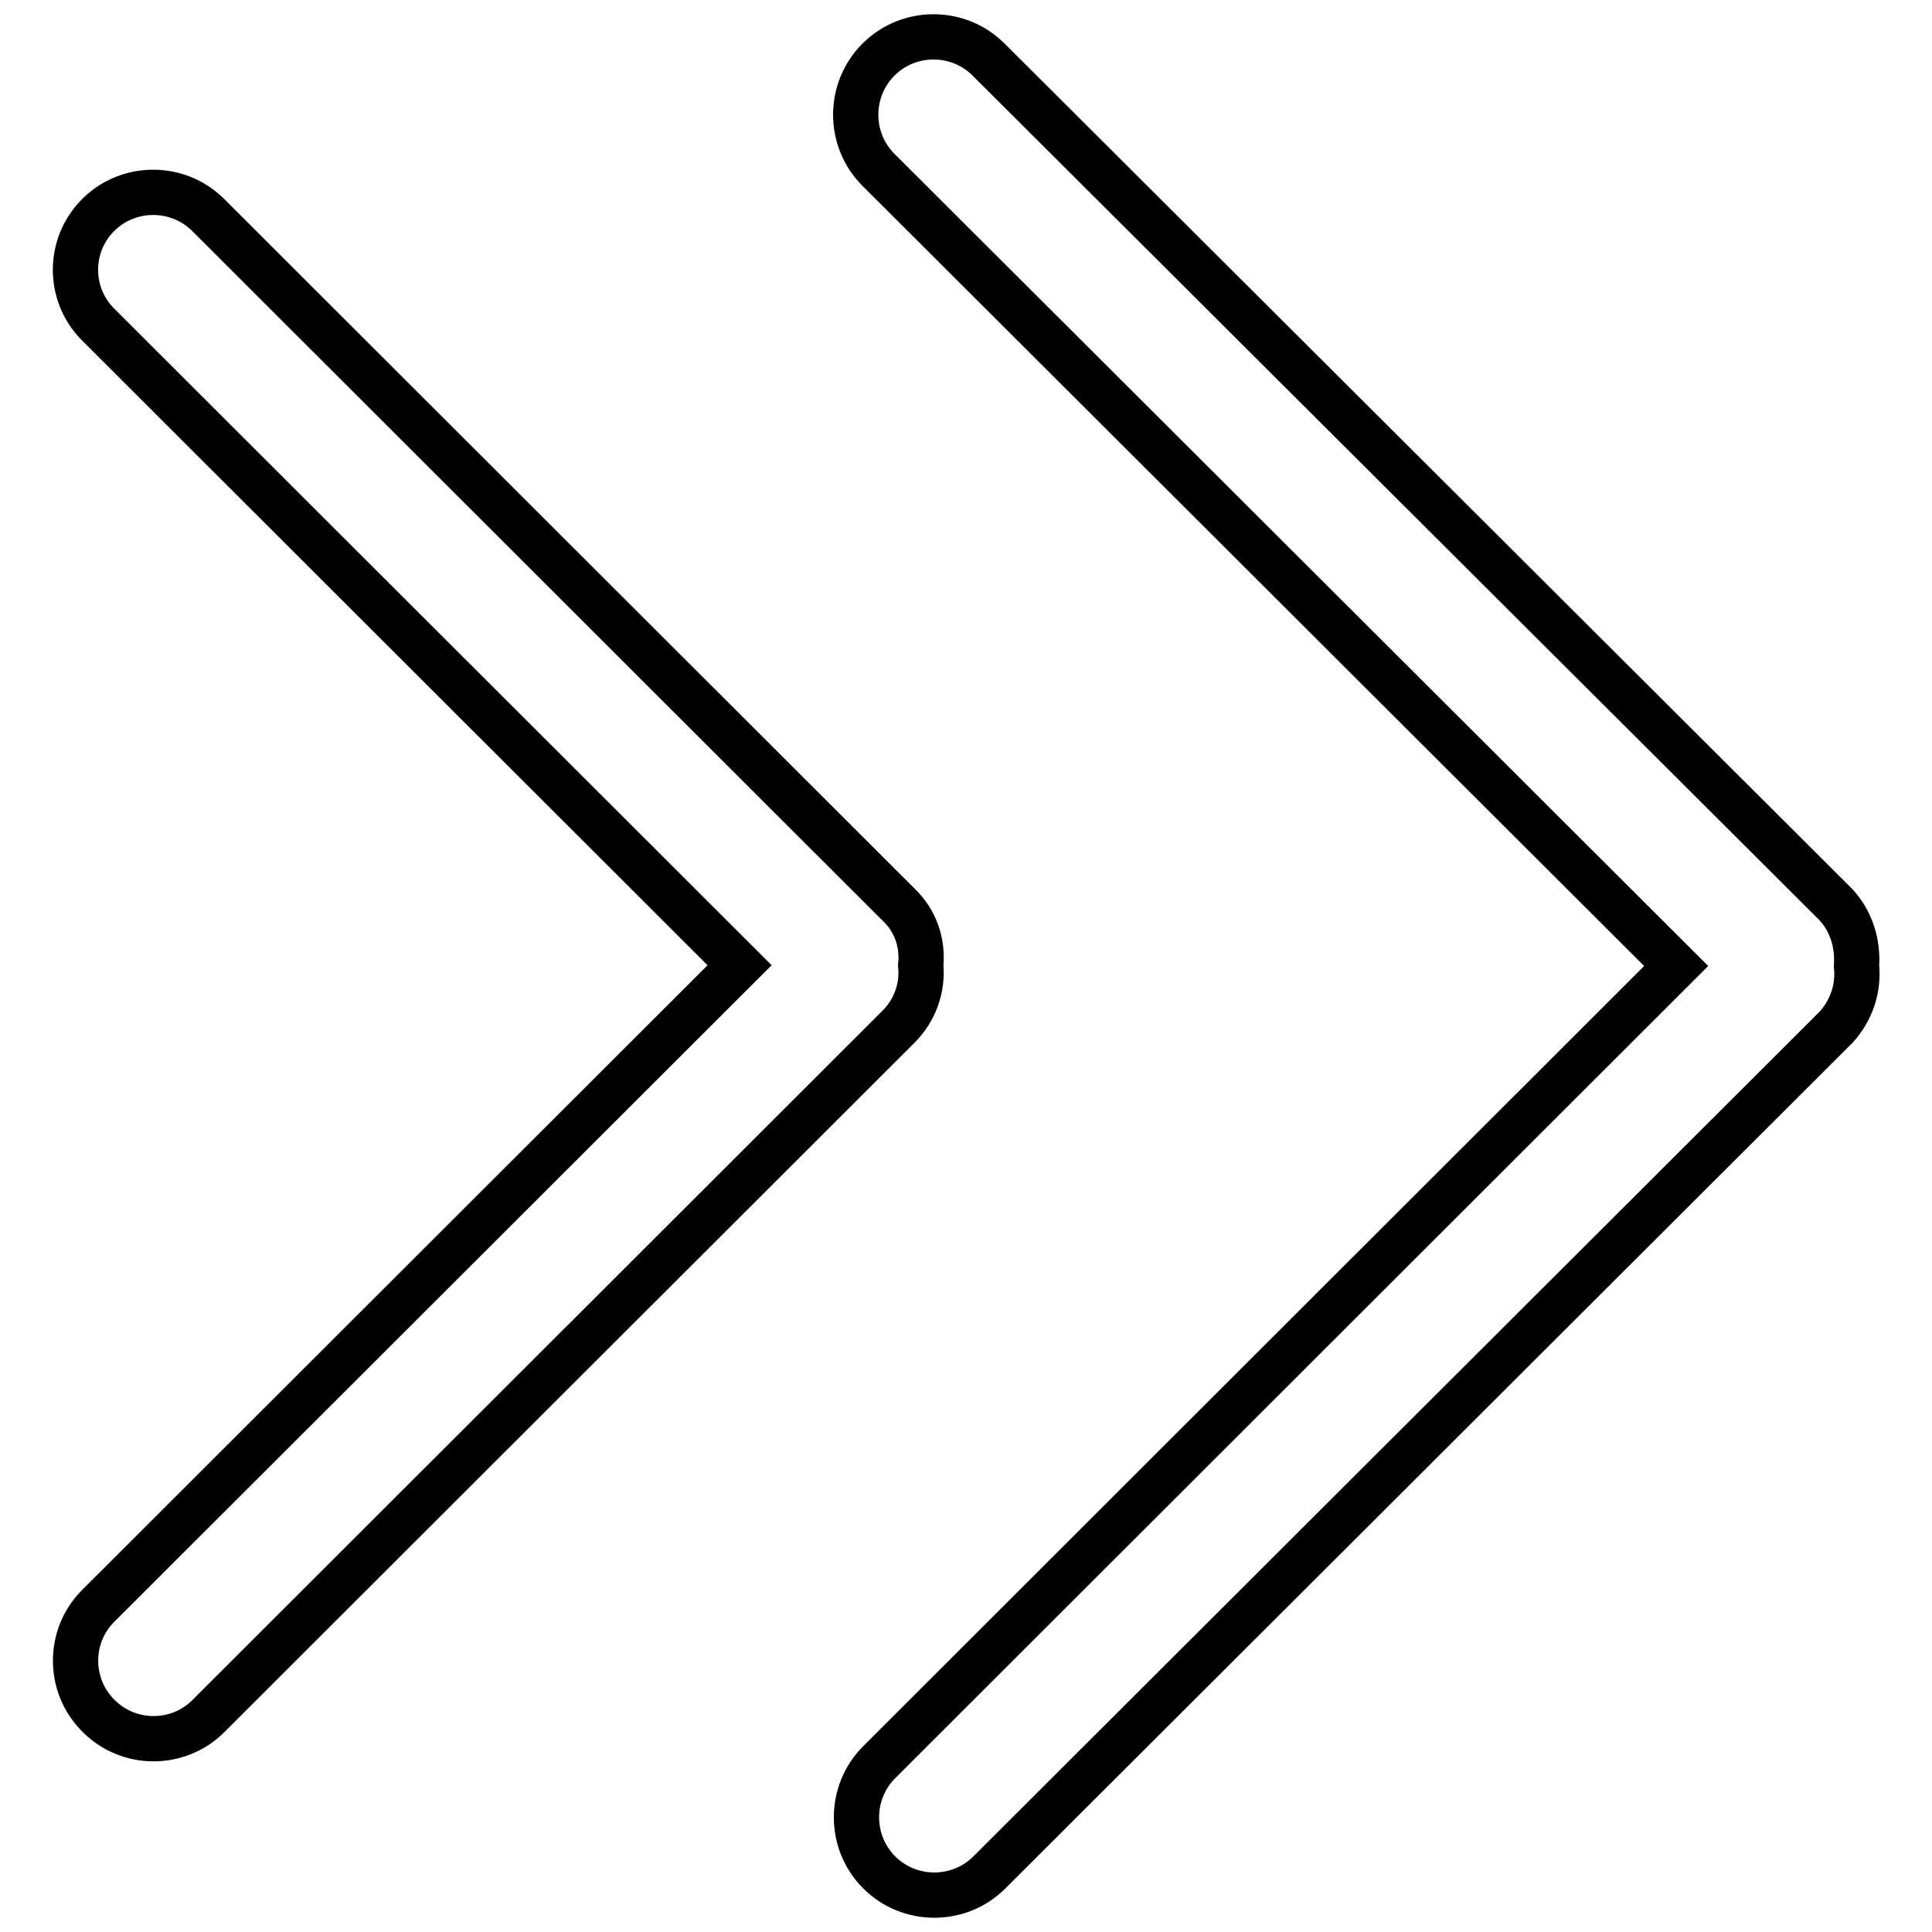 <?xml version="1.0" encoding="utf-8"?>
<!-- Svg Vector Icons : http://www.onlinewebfonts.com/icon -->
<!DOCTYPE svg PUBLIC "-//W3C//DTD SVG 1.1//EN" "http://www.w3.org/Graphics/SVG/1.1/DTD/svg11.dtd">
<svg version="1.1" xmlns="http://www.w3.org/2000/svg" xmlns:xlink="http://www.w3.org/1999/xlink" x="0px" y="0px" viewBox="0 0 256 256" enable-background="new 0 0 256 256" xml:space="preserve">
<g> <path stroke-width="6" fill-opacity="0" stroke="#000000"  d="M243.3,119.9L131,7.9c-4-4-10.5-4-14.5-0.1c0,0,0,0-0.1,0.1c-4,4-4,10.5-0.1,14.5c0,0,0,0,0.1,0.1 l105.7,105.5L116.5,233.5c-4,4-4,10.5-0.1,14.5c0,0,0,0,0.1,0.1c4,4,10.5,4,14.5,0.1c0,0,0,0,0.1-0.1l112.2-112 c2-2.2,3-5.1,2.7-8.1C246.2,125,245.3,122.1,243.3,119.9z M122,127.9c0.3-3-0.7-5.9-2.9-8L27.6,28.5c-4-4-10.5-4-14.5-0.1 c0,0,0,0-0.1,0.1C9,32.5,9,39,13,43c0,0,0,0,0.1,0.1L98,127.9l-84.9,84.8c-4.1,4-4.1,10.6-0.1,14.6c4,4.1,10.6,4.1,14.6,0.1l0,0 l91.5-91.4C121.2,133.9,122.3,130.9,122,127.9z"/></g>
</svg>